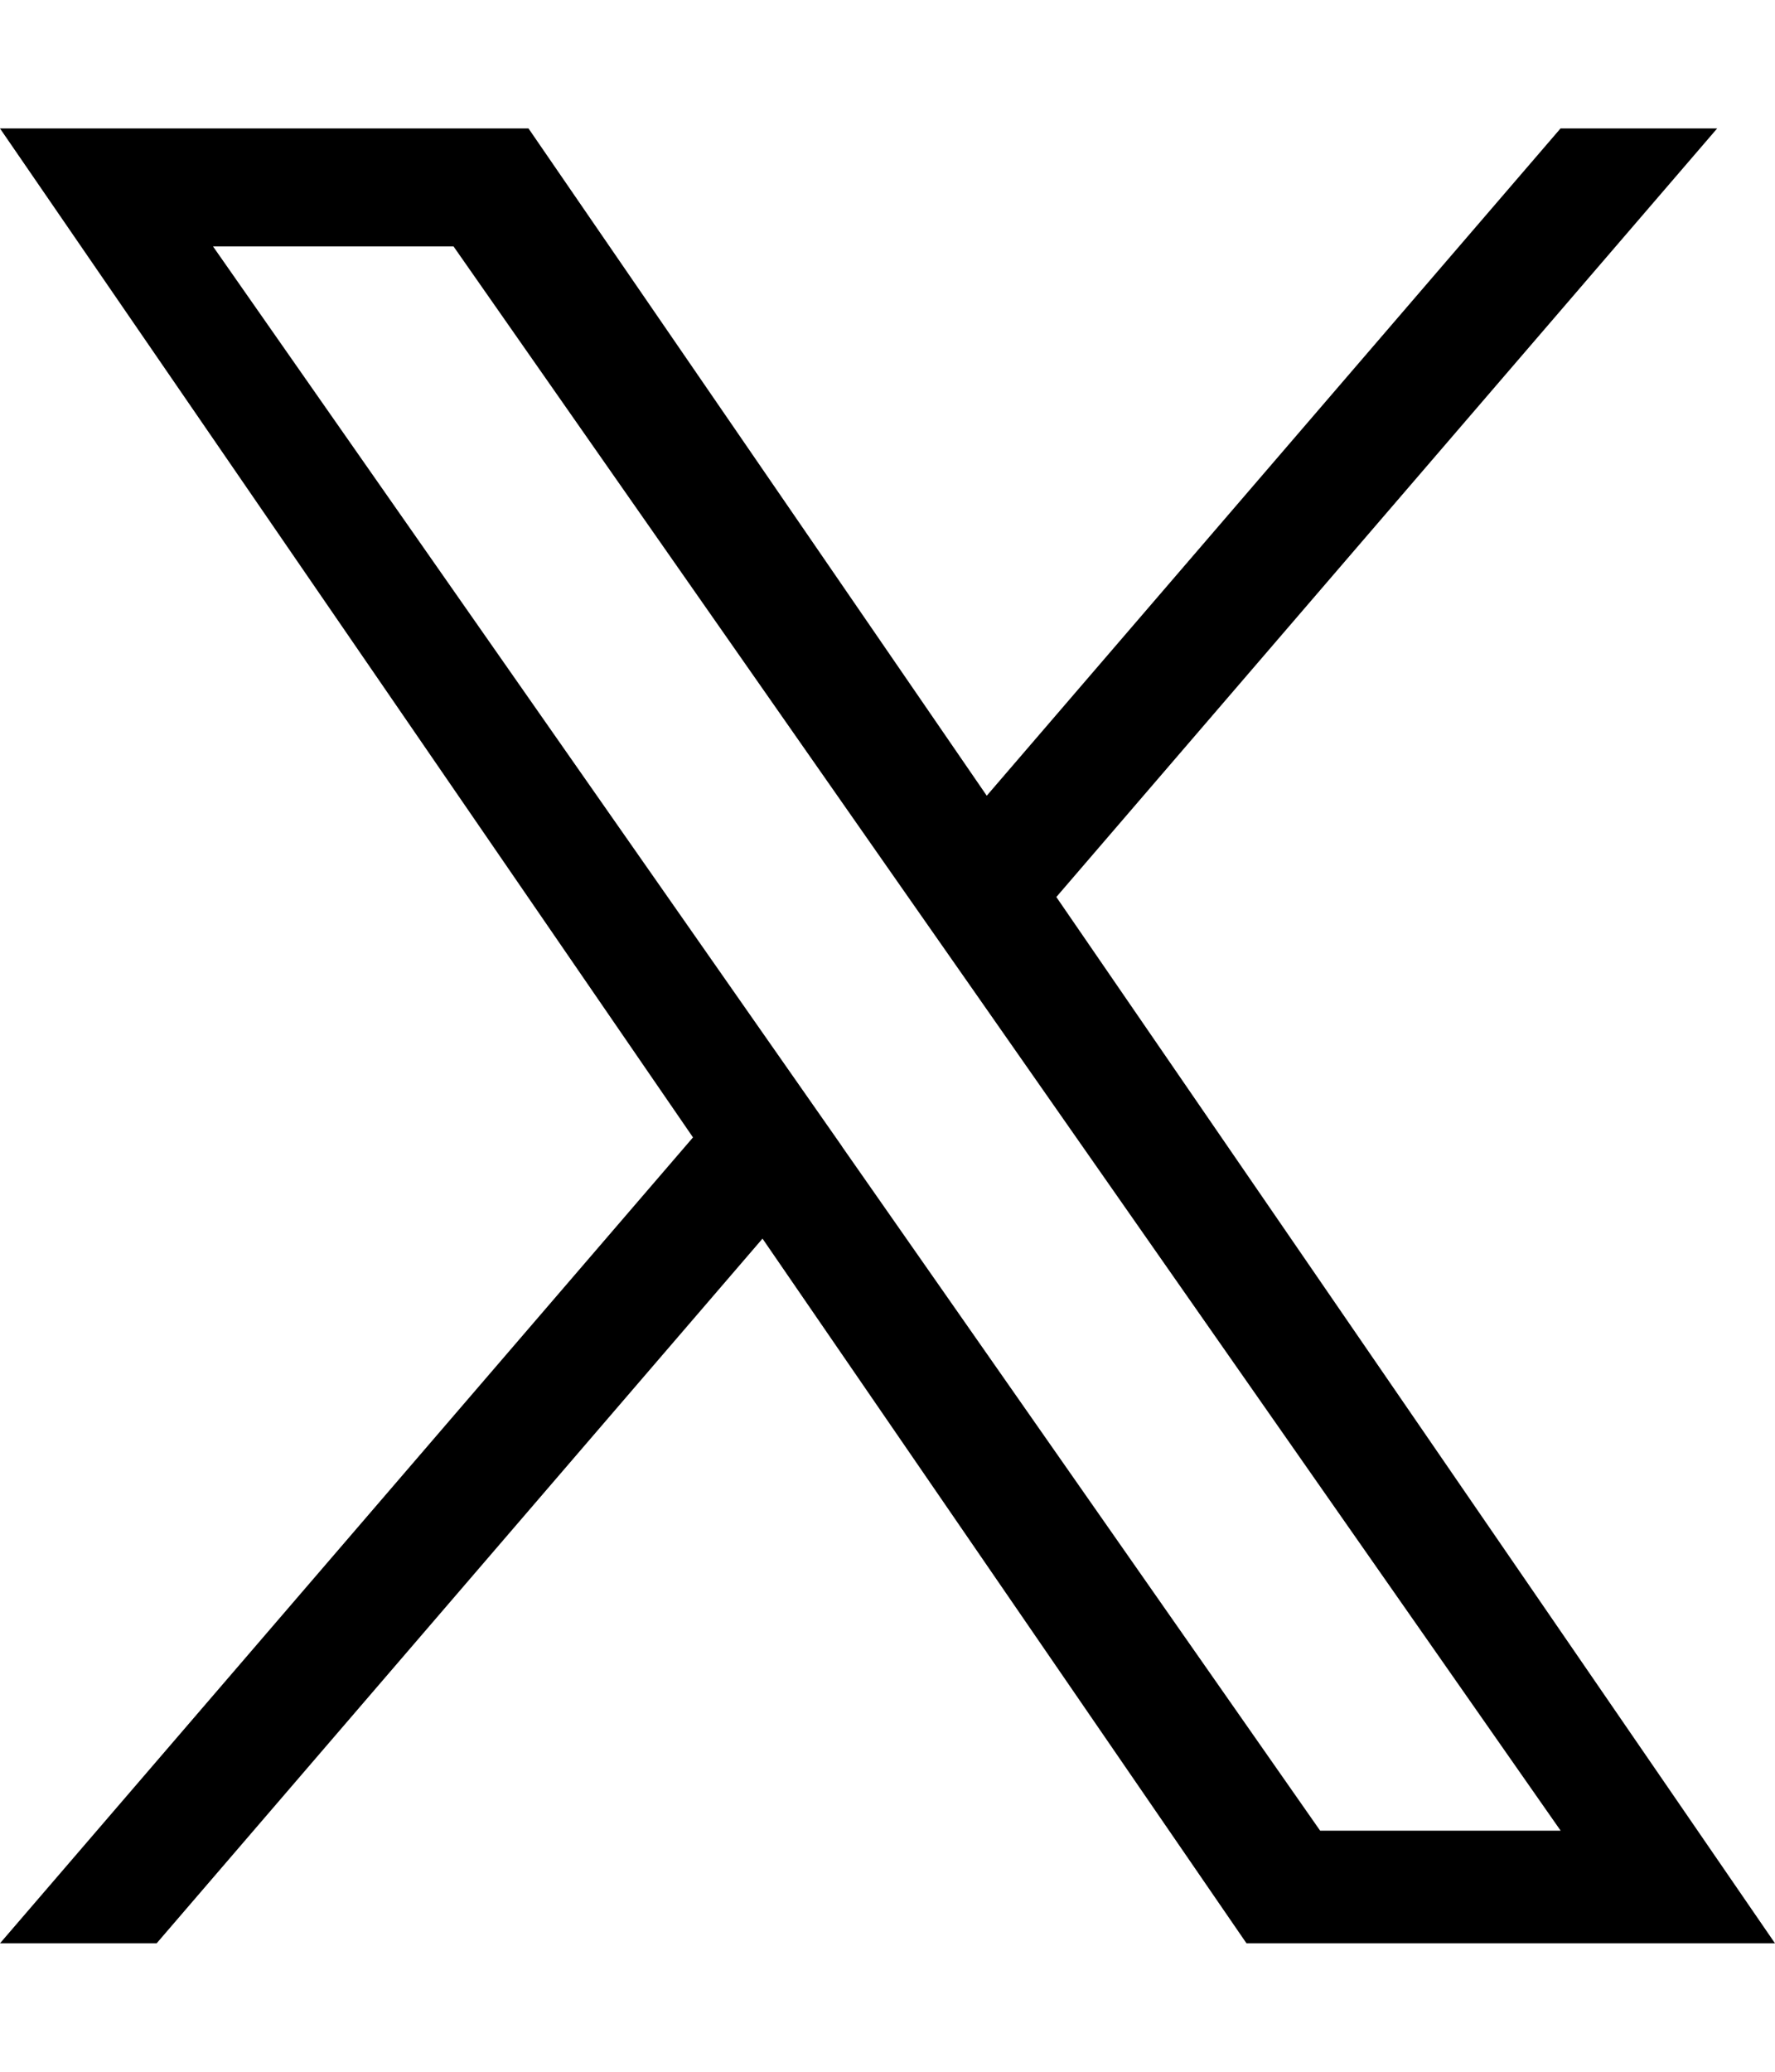 <svg width="12" height="14" viewBox="0 0 12 14" fill="none" xmlns="http://www.w3.org/2000/svg">
<path d="M7.142 6.061L11.609 0.868H10.55L6.671 5.377L3.573 0.868H0L4.685 7.686L0 13.132H1.059L5.155 8.37L8.427 13.132H12L7.141 6.061H7.142ZM5.692 7.746L5.217 7.067L1.44 1.665H3.066L6.114 6.025L6.589 6.704L10.551 12.371H8.925L5.692 7.747V7.746Z" fill="black"/>
</svg>
